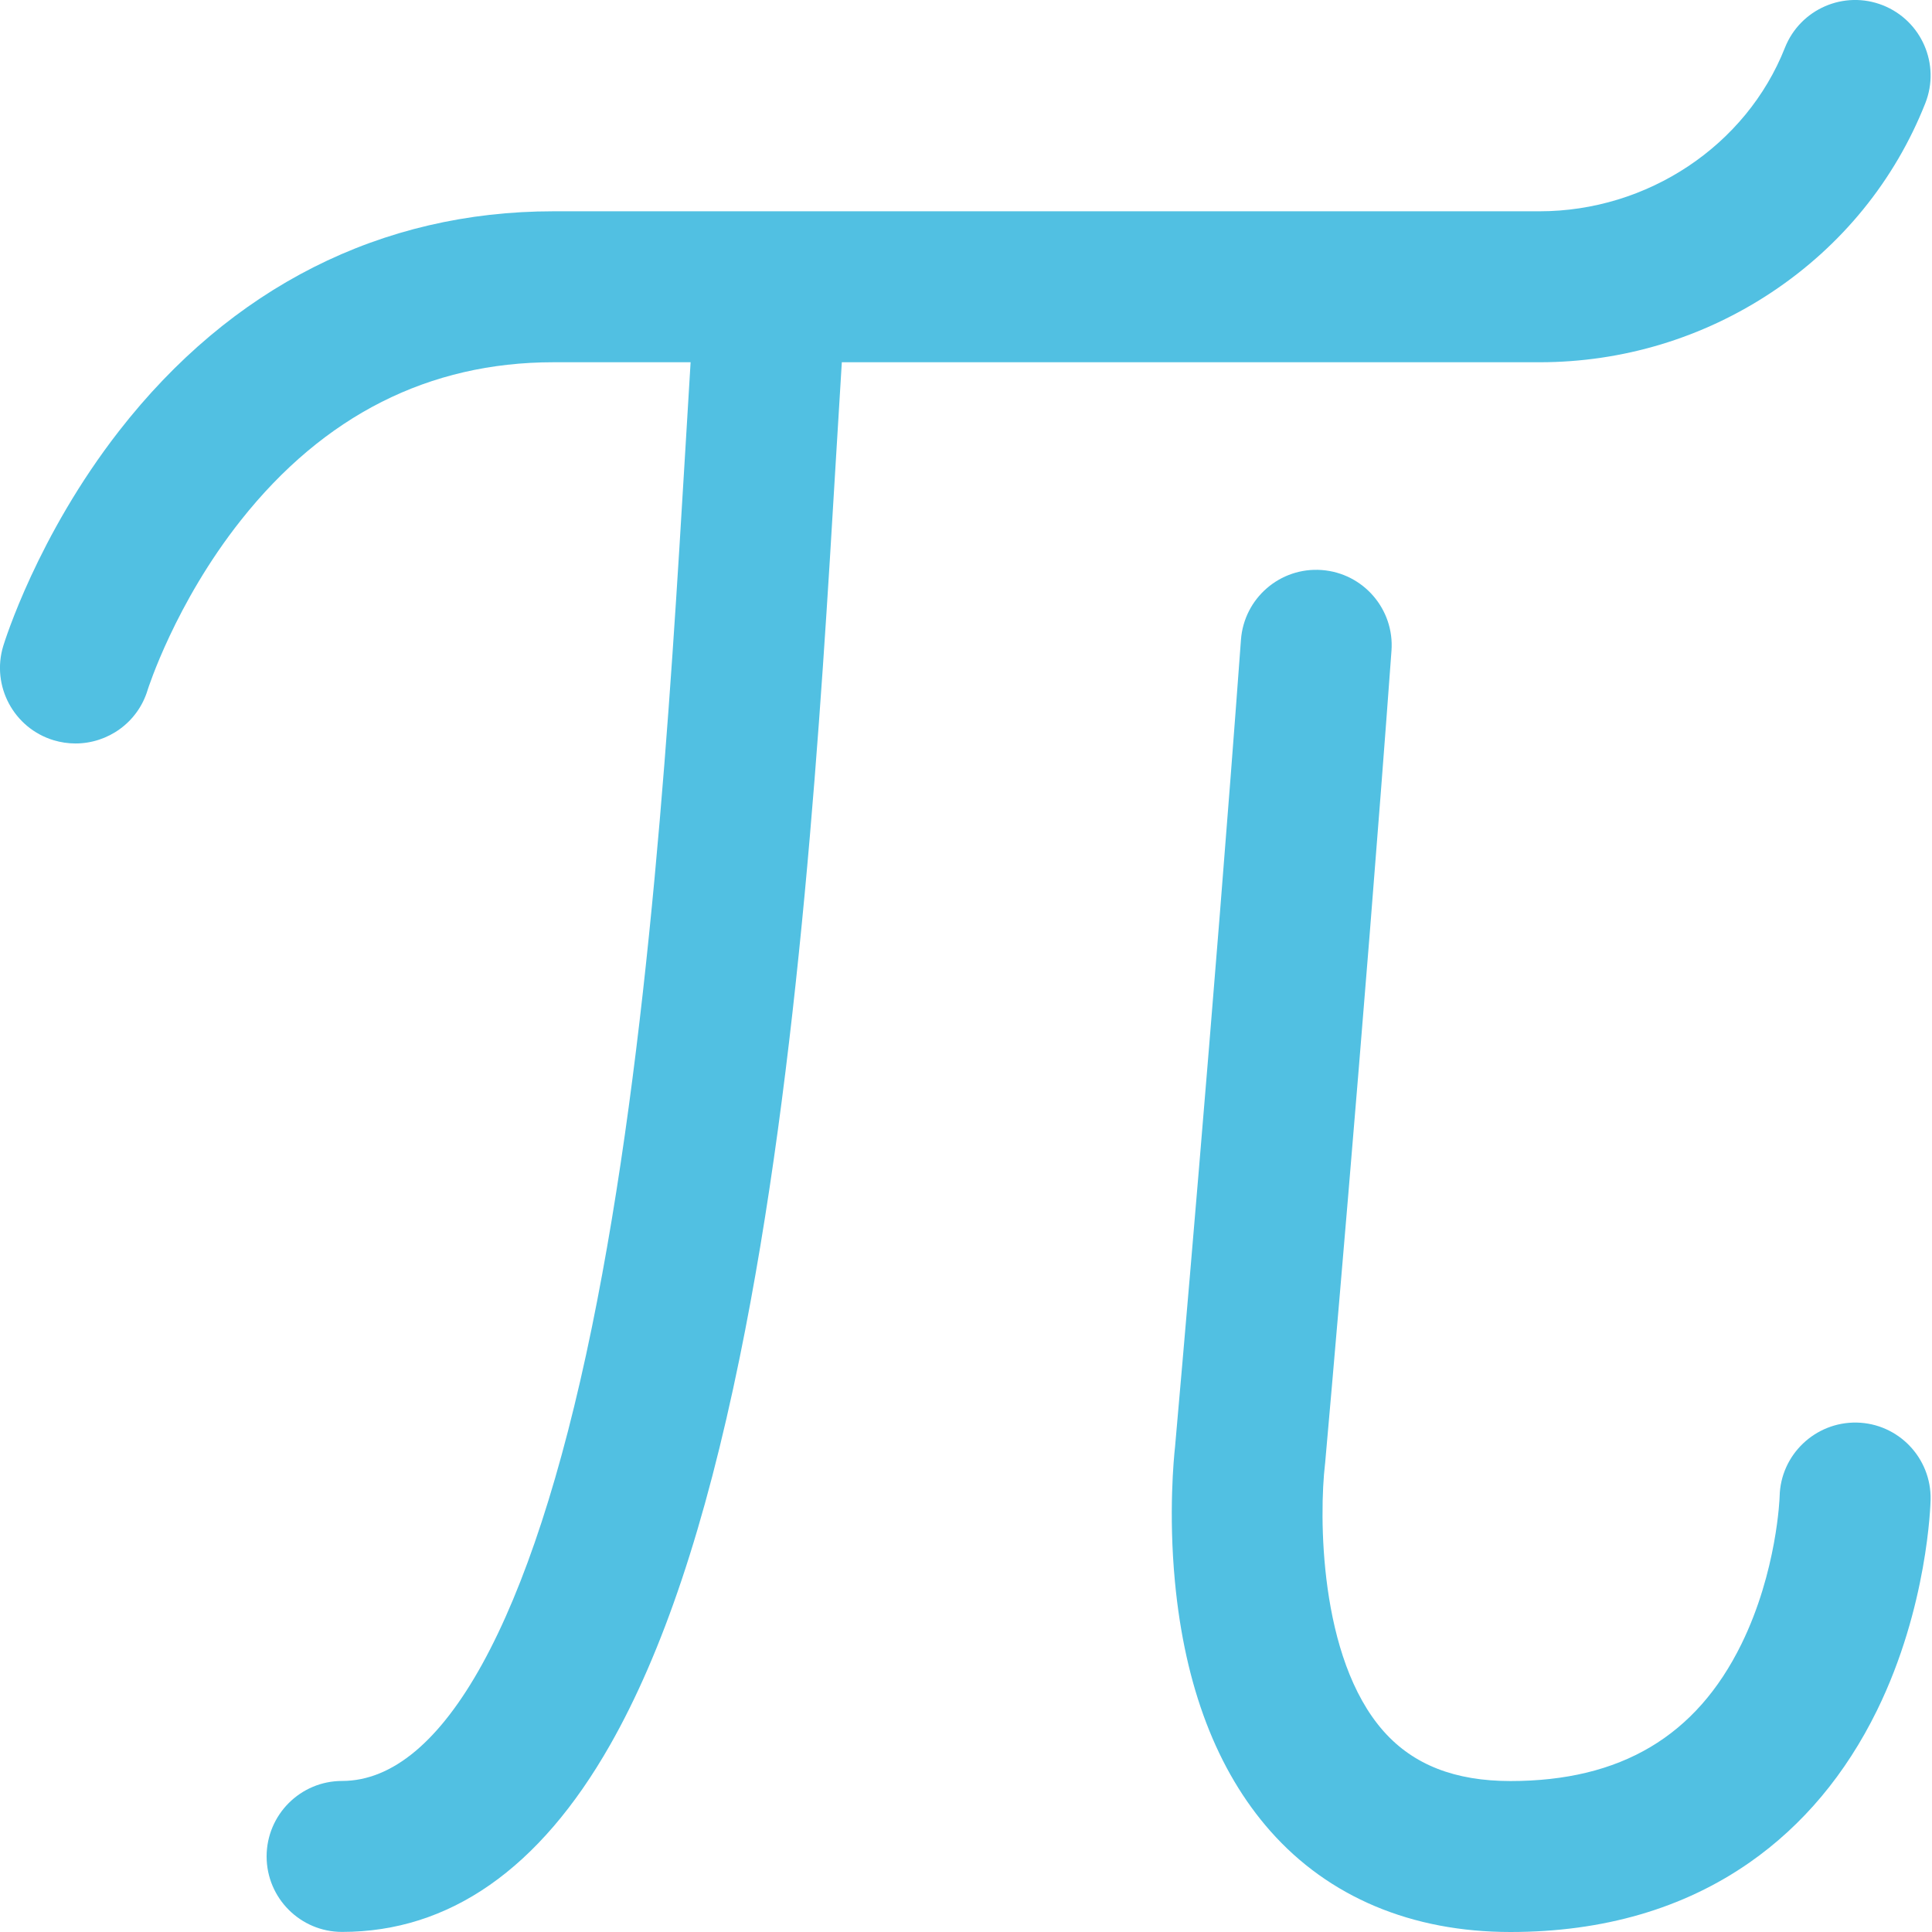 <svg width="22" height="22" viewBox="0 0 22 22" fill="none" xmlns="http://www.w3.org/2000/svg">
<path d="M21.143 16.199C20.67 16.19 20.275 16.566 20.265 17.04C20.265 17.049 20.236 17.894 19.83 18.721C19.315 19.771 18.454 20.281 17.2 20.281C16.567 20.281 16.095 20.096 15.757 19.716C15.011 18.877 15.022 17.233 15.088 16.673C15.089 16.663 15.091 16.653 15.091 16.643C15.096 16.594 15.536 11.633 15.845 7.411C15.88 6.938 15.524 6.526 15.051 6.491C14.577 6.456 14.166 6.812 14.131 7.285C13.829 11.398 13.404 16.216 13.38 16.48C13.367 16.597 13.305 17.229 13.379 18.009C13.492 19.207 13.858 20.163 14.466 20.851C15.131 21.603 16.076 22 17.2 22C18.255 22 19.172 21.733 19.925 21.207C20.53 20.784 21.017 20.203 21.373 19.478C21.951 18.301 21.983 17.126 21.984 17.077C21.994 16.602 21.617 16.209 21.143 16.199Z" fill="#51C0E2"/>
<path d="M20.176 3.327C20.973 2.797 21.577 2.053 21.924 1.175C22.098 0.734 21.882 0.235 21.44 0.06C20.999 -0.114 20.5 0.102 20.325 0.544C19.885 1.658 18.762 2.406 17.53 2.406H6.301C4.34 2.406 2.63 3.271 1.356 4.907C0.424 6.104 0.053 7.305 0.037 7.356C-0.101 7.81 0.156 8.291 0.61 8.429C0.693 8.454 0.777 8.466 0.86 8.466C1.228 8.466 1.569 8.228 1.681 7.857C1.684 7.848 1.993 6.87 2.744 5.923C3.689 4.73 4.886 4.125 6.301 4.125H7.864C7.844 4.444 7.824 4.785 7.803 5.139C7.632 7.992 7.399 11.9 6.739 15.118C6.056 18.447 5.046 20.28 3.895 20.28C3.421 20.28 3.036 20.665 3.036 21.14C3.036 21.614 3.421 21.999 3.895 21.999C5.116 21.999 6.143 21.283 6.947 19.87C7.548 18.814 8.031 17.373 8.422 15.464C9.107 12.125 9.345 8.146 9.518 5.241C9.542 4.848 9.564 4.472 9.586 4.125V4.125H17.531C18.476 4.125 19.391 3.849 20.176 3.327Z" fill="#51C0E2"/>
</svg>
